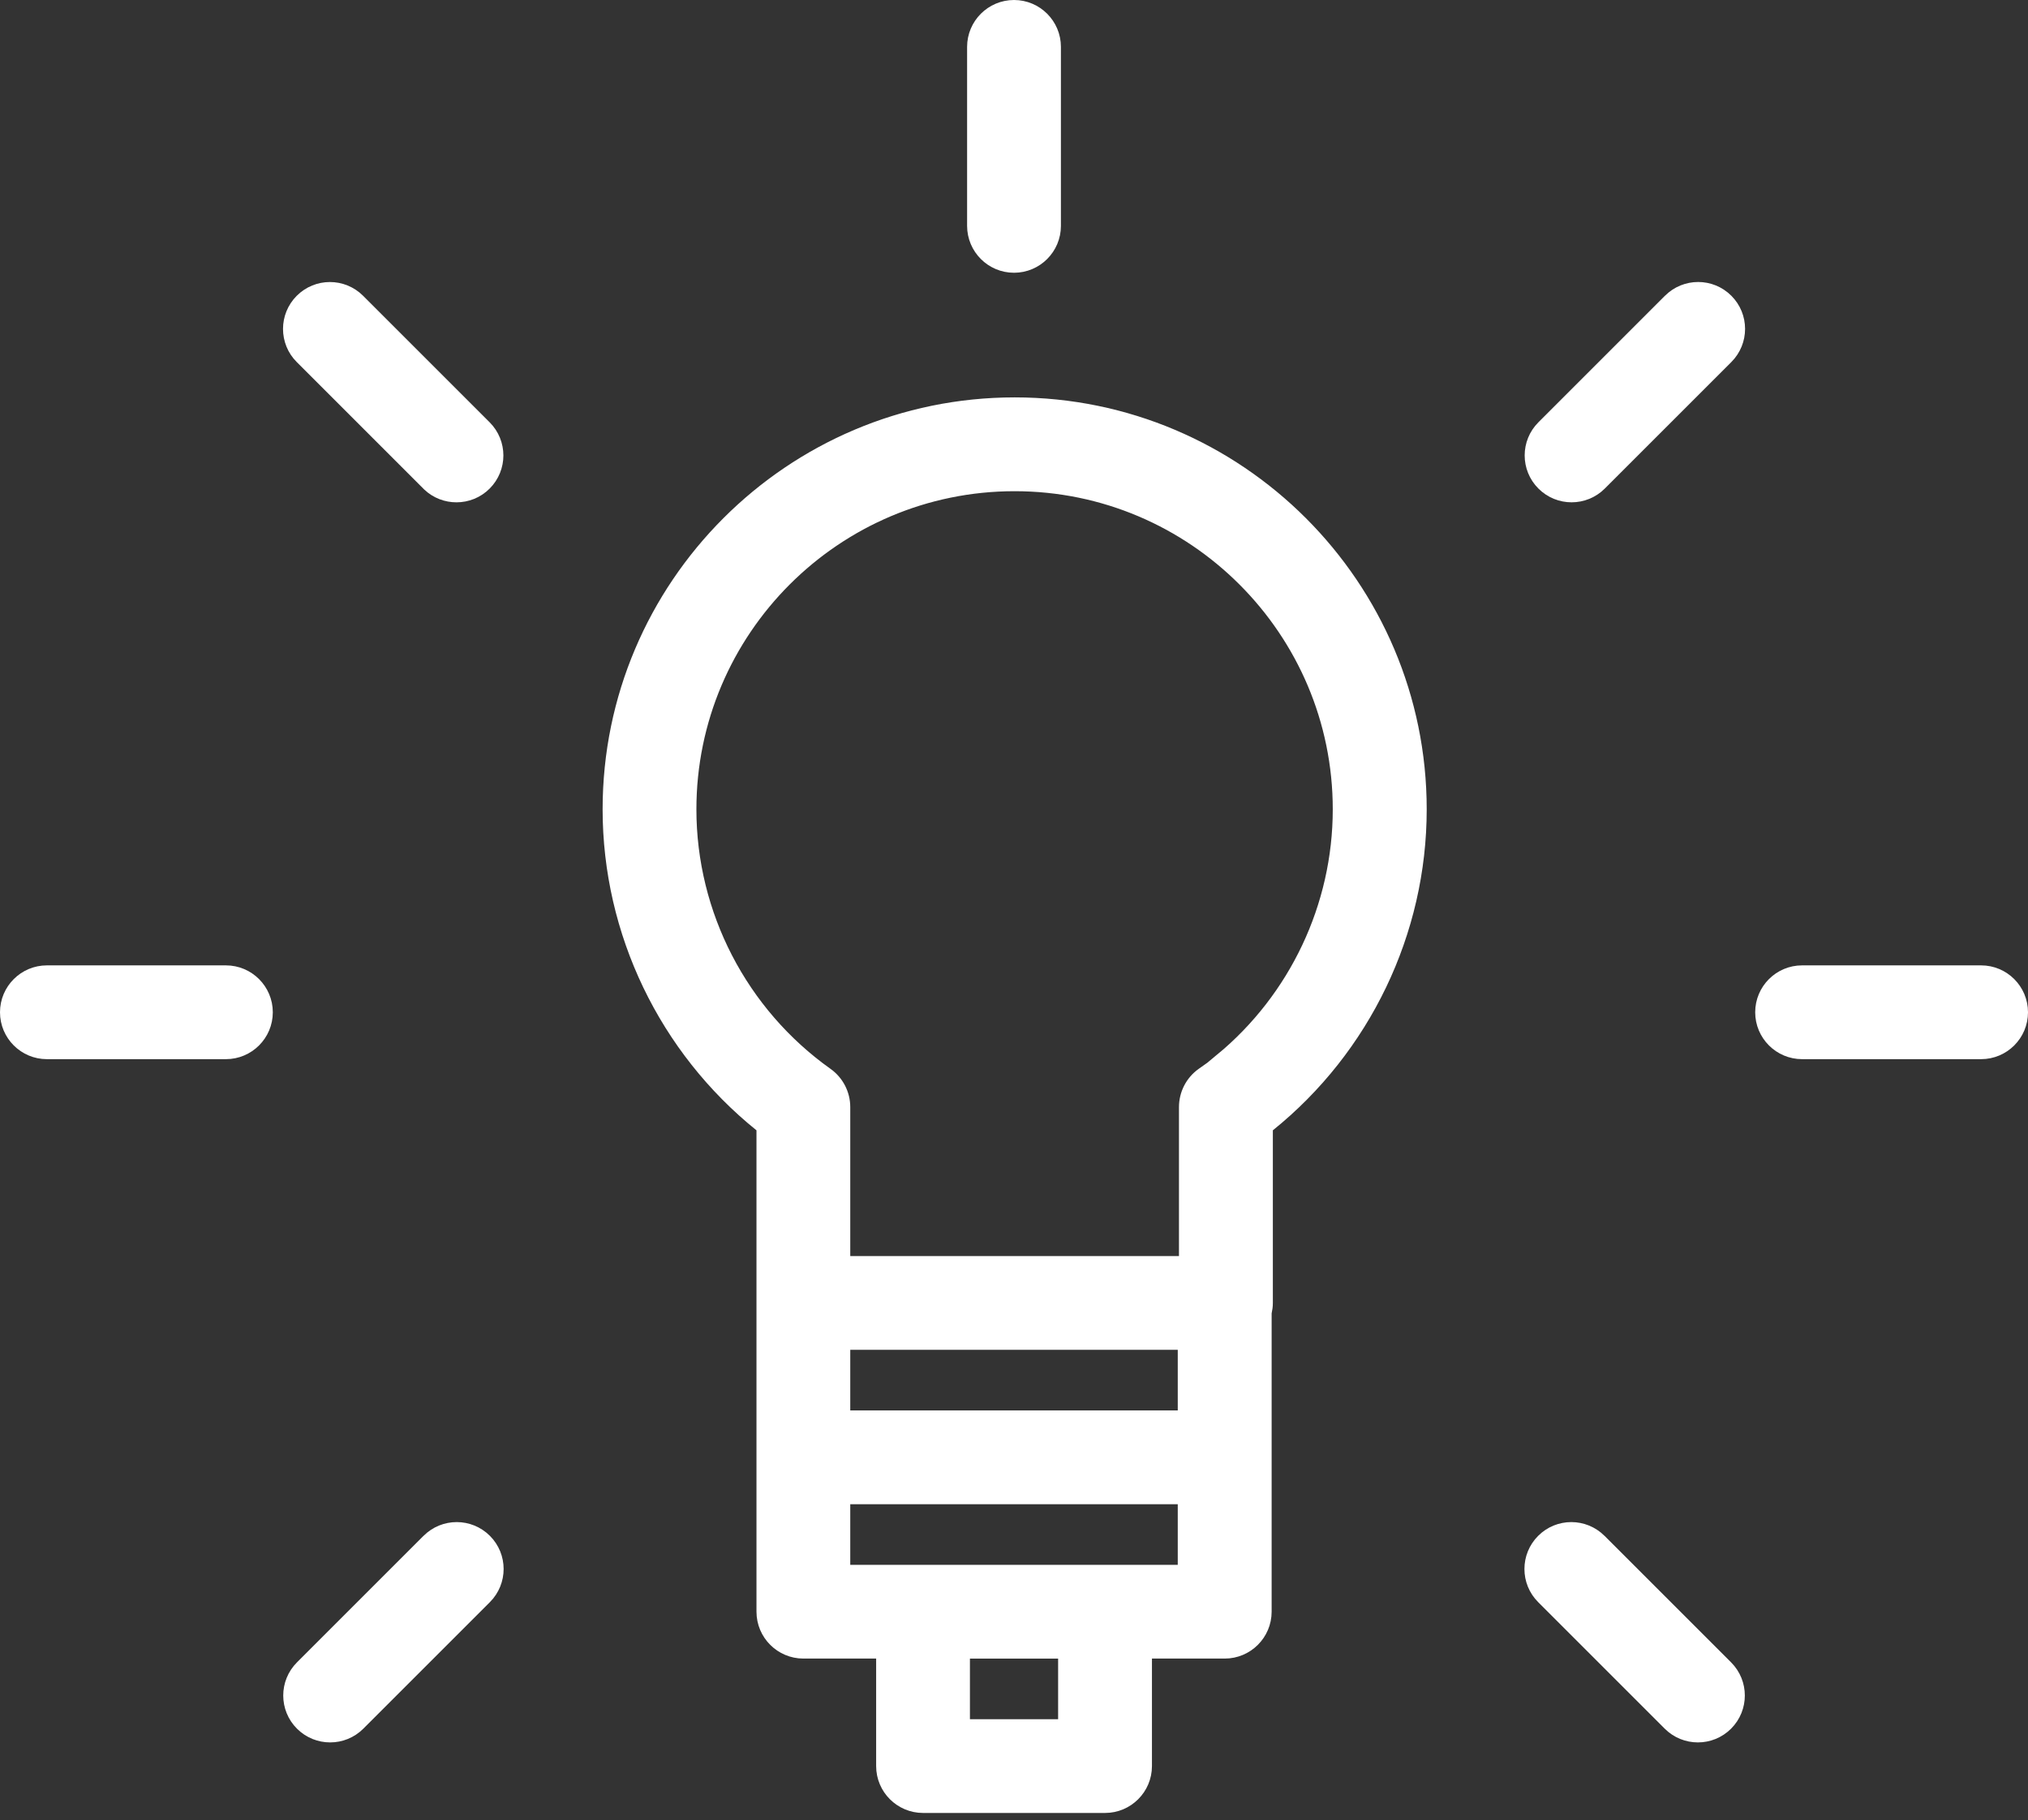 <svg width="127" height="114" viewBox="0 0 127 114" fill="none" xmlns="http://www.w3.org/2000/svg">
<rect x="0" y="0" width="127" height="114" fill="#333333" stroke="none"/>
<path d="M47.873 70.797V70.558L47.687 70.408C41.743 65.622 38.238 58.359 38.238 50.69C38.238 36.739 49.588 25.39 63.539 25.39H63.544C77.495 25.39 88.845 36.739 88.845 50.69C88.845 58.359 85.338 65.622 79.396 70.408L79.21 70.558V70.797V81.607C79.21 81.793 79.188 81.973 79.147 82.15L79.134 82.206V82.263V100.947C79.134 102.292 78.041 103.384 76.696 103.384H72.139H71.639V103.884V110.617C71.639 111.962 70.547 113.054 69.202 113.054H57.805C56.459 113.054 55.367 111.962 55.367 110.617V103.884V103.384H54.867H50.31C48.965 103.384 47.873 102.292 47.873 100.947V70.797ZM73.755 88.842H74.255V88.342V84.546V84.046H73.755H53.246H52.746V84.546V88.342V88.842H53.246H73.755ZM66.263 108.182H66.763V107.682V103.886V103.386H66.263H60.74H60.24V103.886V107.682V108.182H60.74H66.263ZM73.755 98.512H74.255V98.012V94.216V93.716H73.755H53.246H52.746V94.216V98.012V98.512H53.246H73.755ZM75.356 67.355L76.636 66.448H76.536C81.212 62.581 83.962 56.797 83.962 50.692C83.962 39.43 74.799 30.266 63.537 30.266C52.275 30.266 43.111 39.428 43.111 50.692C43.111 57.297 46.331 63.525 51.72 67.355C52.364 67.813 52.746 68.553 52.746 69.343V78.674V79.174H53.246H73.831H74.331V78.674V69.343C74.331 68.552 74.713 67.811 75.356 67.355Z" fill="white" stroke="white"/>
<path d="M65.938 14.147C65.938 15.492 64.846 16.584 63.501 16.584C62.156 16.584 61.063 15.492 61.063 14.147V2.937C61.063 1.592 62.156 0.5 63.501 0.5C64.846 0.5 65.938 1.592 65.938 2.937V14.147Z" fill="white" stroke="white"/>
<path d="M28.585 30.963C27.986 30.963 27.388 30.745 26.921 30.308L26.863 30.25L18.938 22.325L18.938 22.325C17.986 21.375 17.985 19.831 18.938 18.879C19.89 17.927 21.432 17.927 22.384 18.879L30.309 26.804C31.262 27.756 31.262 29.298 30.309 30.25C29.833 30.726 29.21 30.963 28.585 30.963Z" fill="white" stroke="white"/>
<path d="M2.937 60.966H14.147C15.492 60.966 16.584 62.058 16.584 63.403C16.584 64.748 15.492 65.84 14.147 65.84H2.937C1.592 65.84 0.5 64.748 0.5 63.403C0.5 62.058 1.592 60.966 2.937 60.966Z" fill="white" stroke="white"/>
<path d="M18.951 107.921L18.951 107.921C18 106.971 17.999 105.427 18.951 104.475L26.73 96.696H26.732L26.879 96.55C27.829 95.598 29.373 95.597 30.325 96.55L30.325 96.55C31.277 97.5 31.277 99.044 30.325 99.996L22.4 107.921C21.924 108.397 21.301 108.635 20.676 108.635C20.05 108.635 19.427 108.397 18.951 107.921Z" fill="white" stroke="white"/>
<path d="M108.068 18.877L108.068 18.877C109.02 19.827 109.021 21.371 108.068 22.323L100.143 30.248C99.667 30.724 99.044 30.962 98.419 30.962C97.794 30.962 97.171 30.724 96.695 30.248C95.742 29.296 95.742 27.754 96.695 26.802L104.473 19.023H104.476L104.622 18.877C105.572 17.925 107.116 17.924 108.068 18.877Z" fill="white" stroke="white"/>
<path d="M112.853 60.966H124.063C125.408 60.966 126.5 62.058 126.5 63.403C126.5 64.748 125.408 65.84 124.063 65.84H112.853C111.508 65.84 110.416 64.748 110.416 63.403C110.416 62.058 111.508 60.966 112.853 60.966Z" fill="white" stroke="white"/>
<path d="M100.125 96.55L100.272 96.696H100.274L108.053 104.475L108.053 104.475C109.005 105.425 109.005 106.969 108.053 107.921C107.577 108.397 106.954 108.635 106.328 108.635C105.703 108.635 105.08 108.397 104.604 107.921L96.679 99.996L96.679 99.996C95.727 99.046 95.727 97.502 96.679 96.55L96.679 96.55C97.629 95.598 99.173 95.597 100.125 96.55Z" fill="white" stroke="white"/>
</svg>
